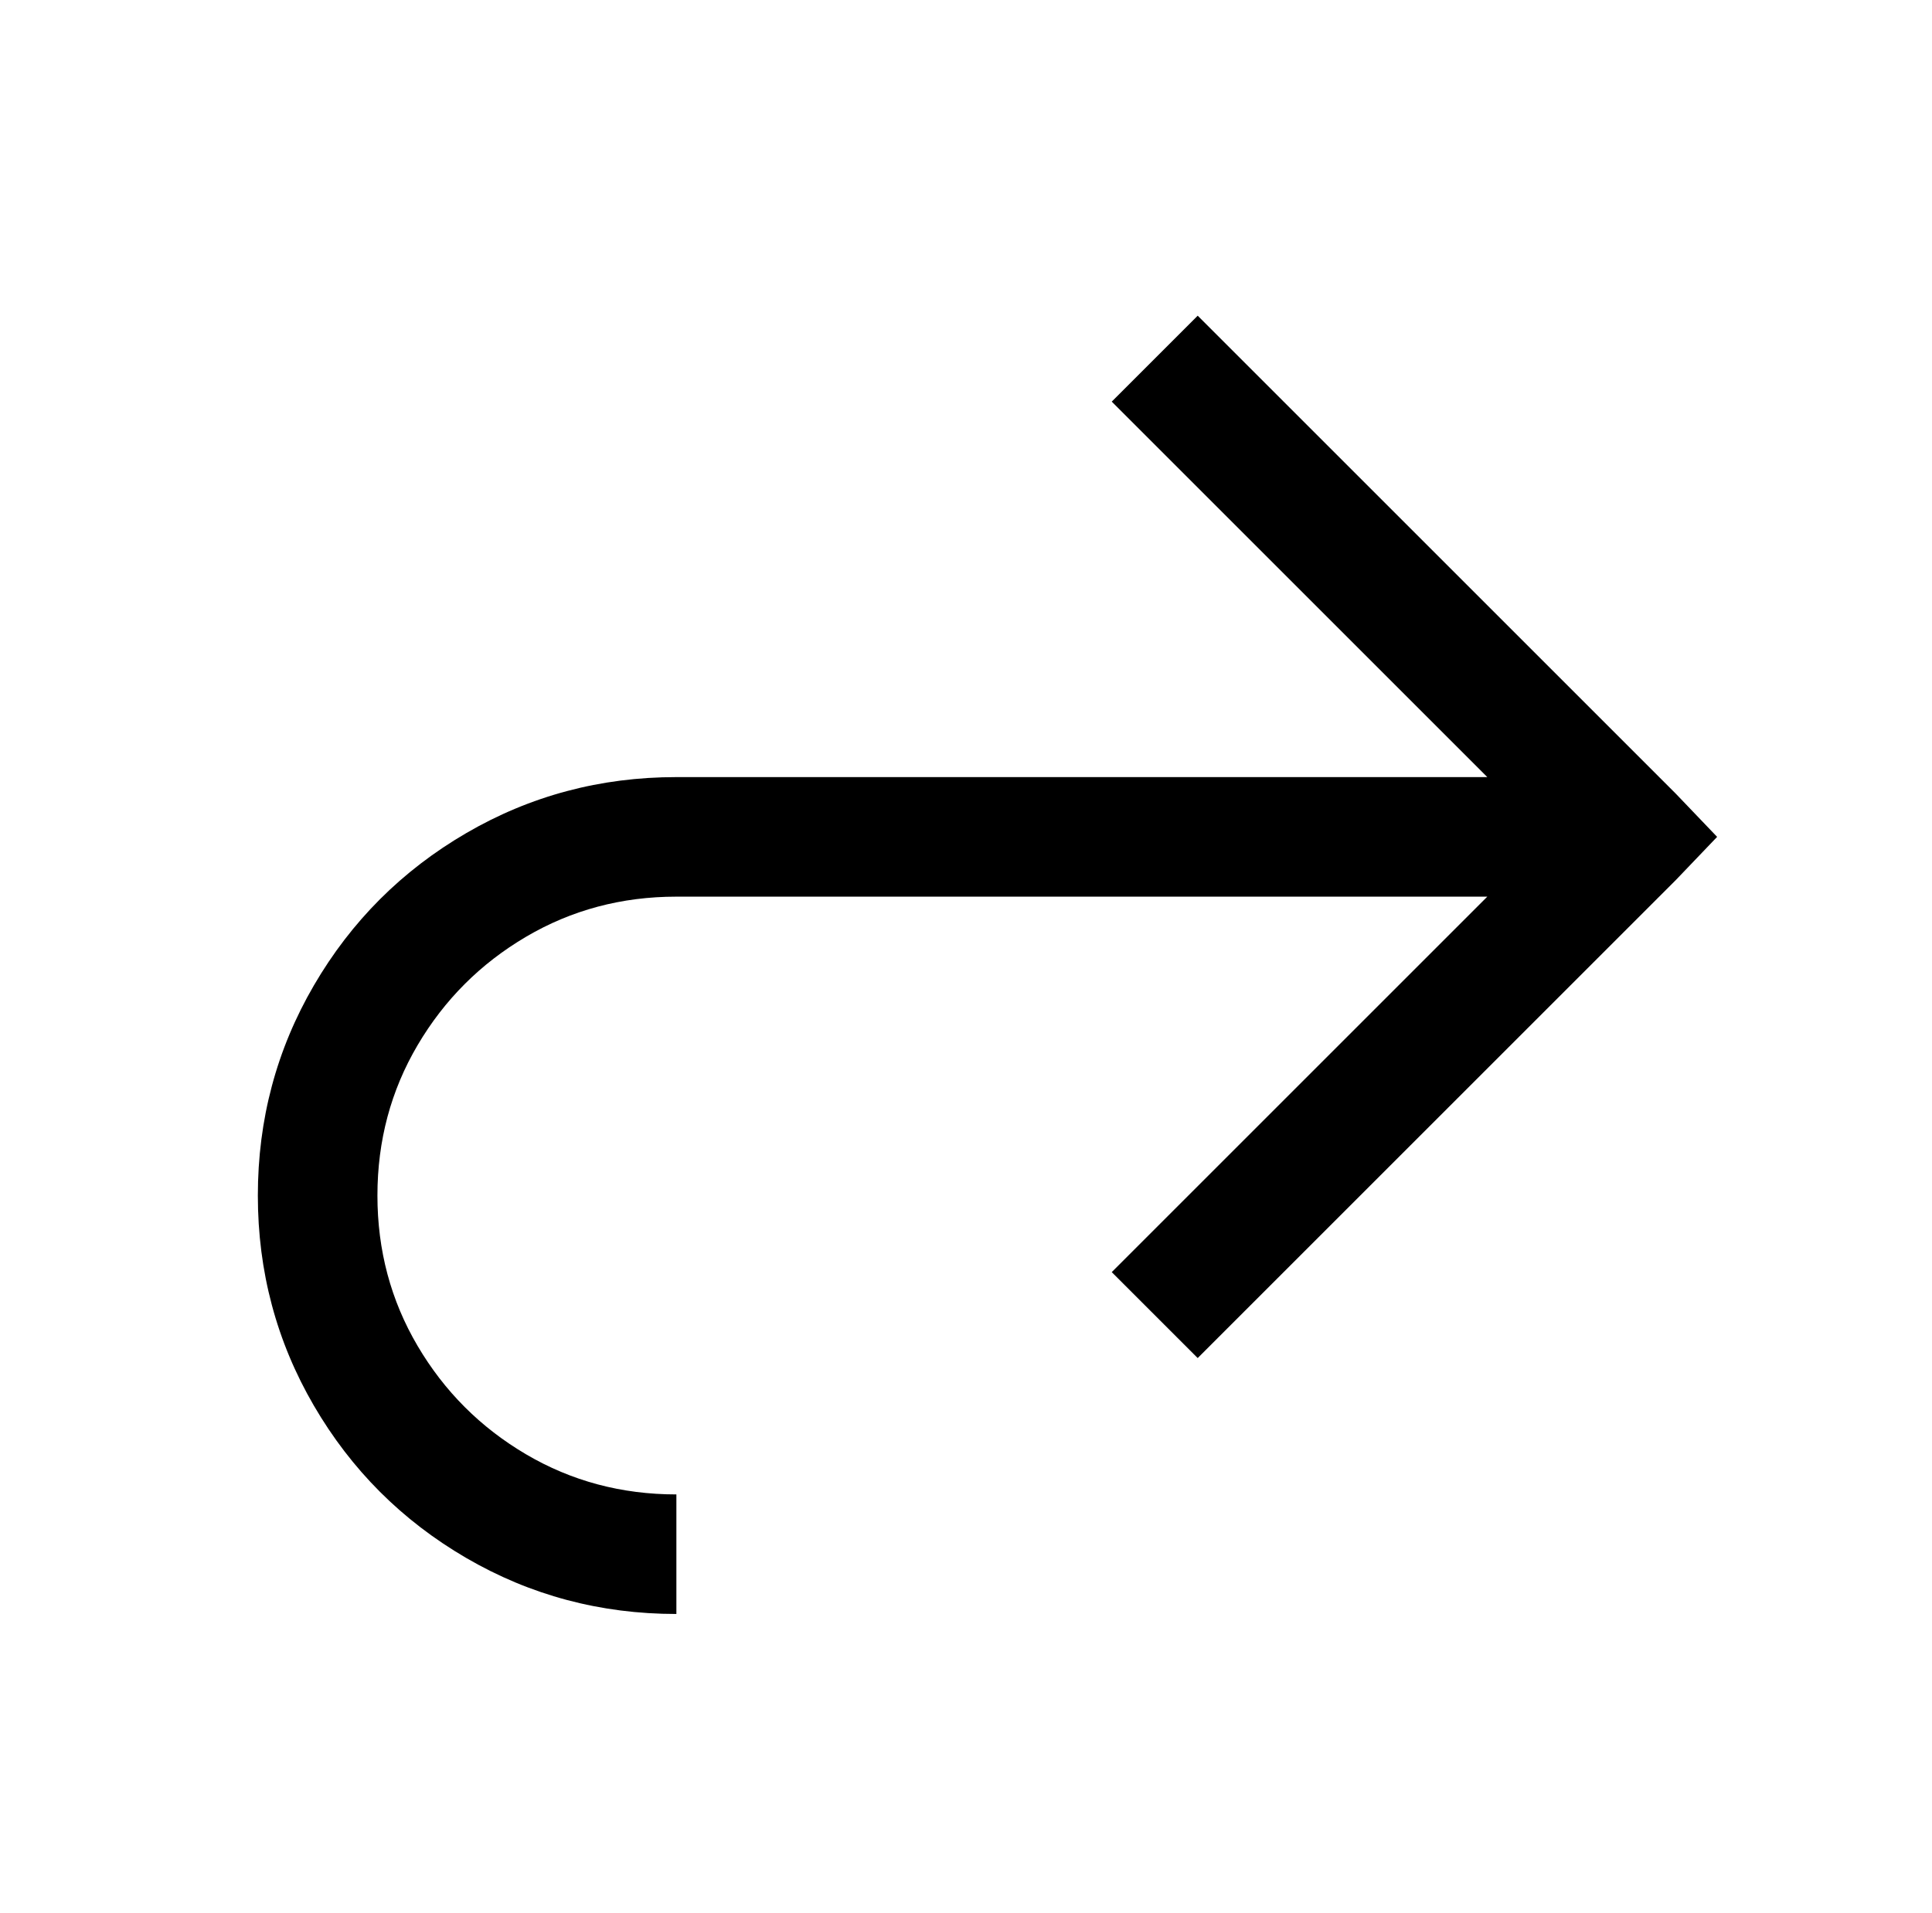 <?xml version="1.0" standalone="no"?>
<!DOCTYPE svg PUBLIC "-//W3C//DTD SVG 1.1//EN" "http://www.w3.org/Graphics/SVG/1.1/DTD/svg11.dtd" >
<svg xmlns="http://www.w3.org/2000/svg" xmlns:xlink="http://www.w3.org/1999/xlink" version="1.1" viewBox="-10 0 1034 1024">
   <path fill="currentColor"
d="M631 169l-46 46l201 201h-434q-61 0 -112.5 30t-81.5 81.5t-30 112.5t30 112.5t81.5 81.5t112.5 30v-64q-44 0 -80.5 -21.5t-58 -58t-21.5 -80.5t21.5 -80.5t58 -58t80.5 -21.5h434l-201 201l46 46l256 -256l22 -23l-22 -23z" />
</svg>
